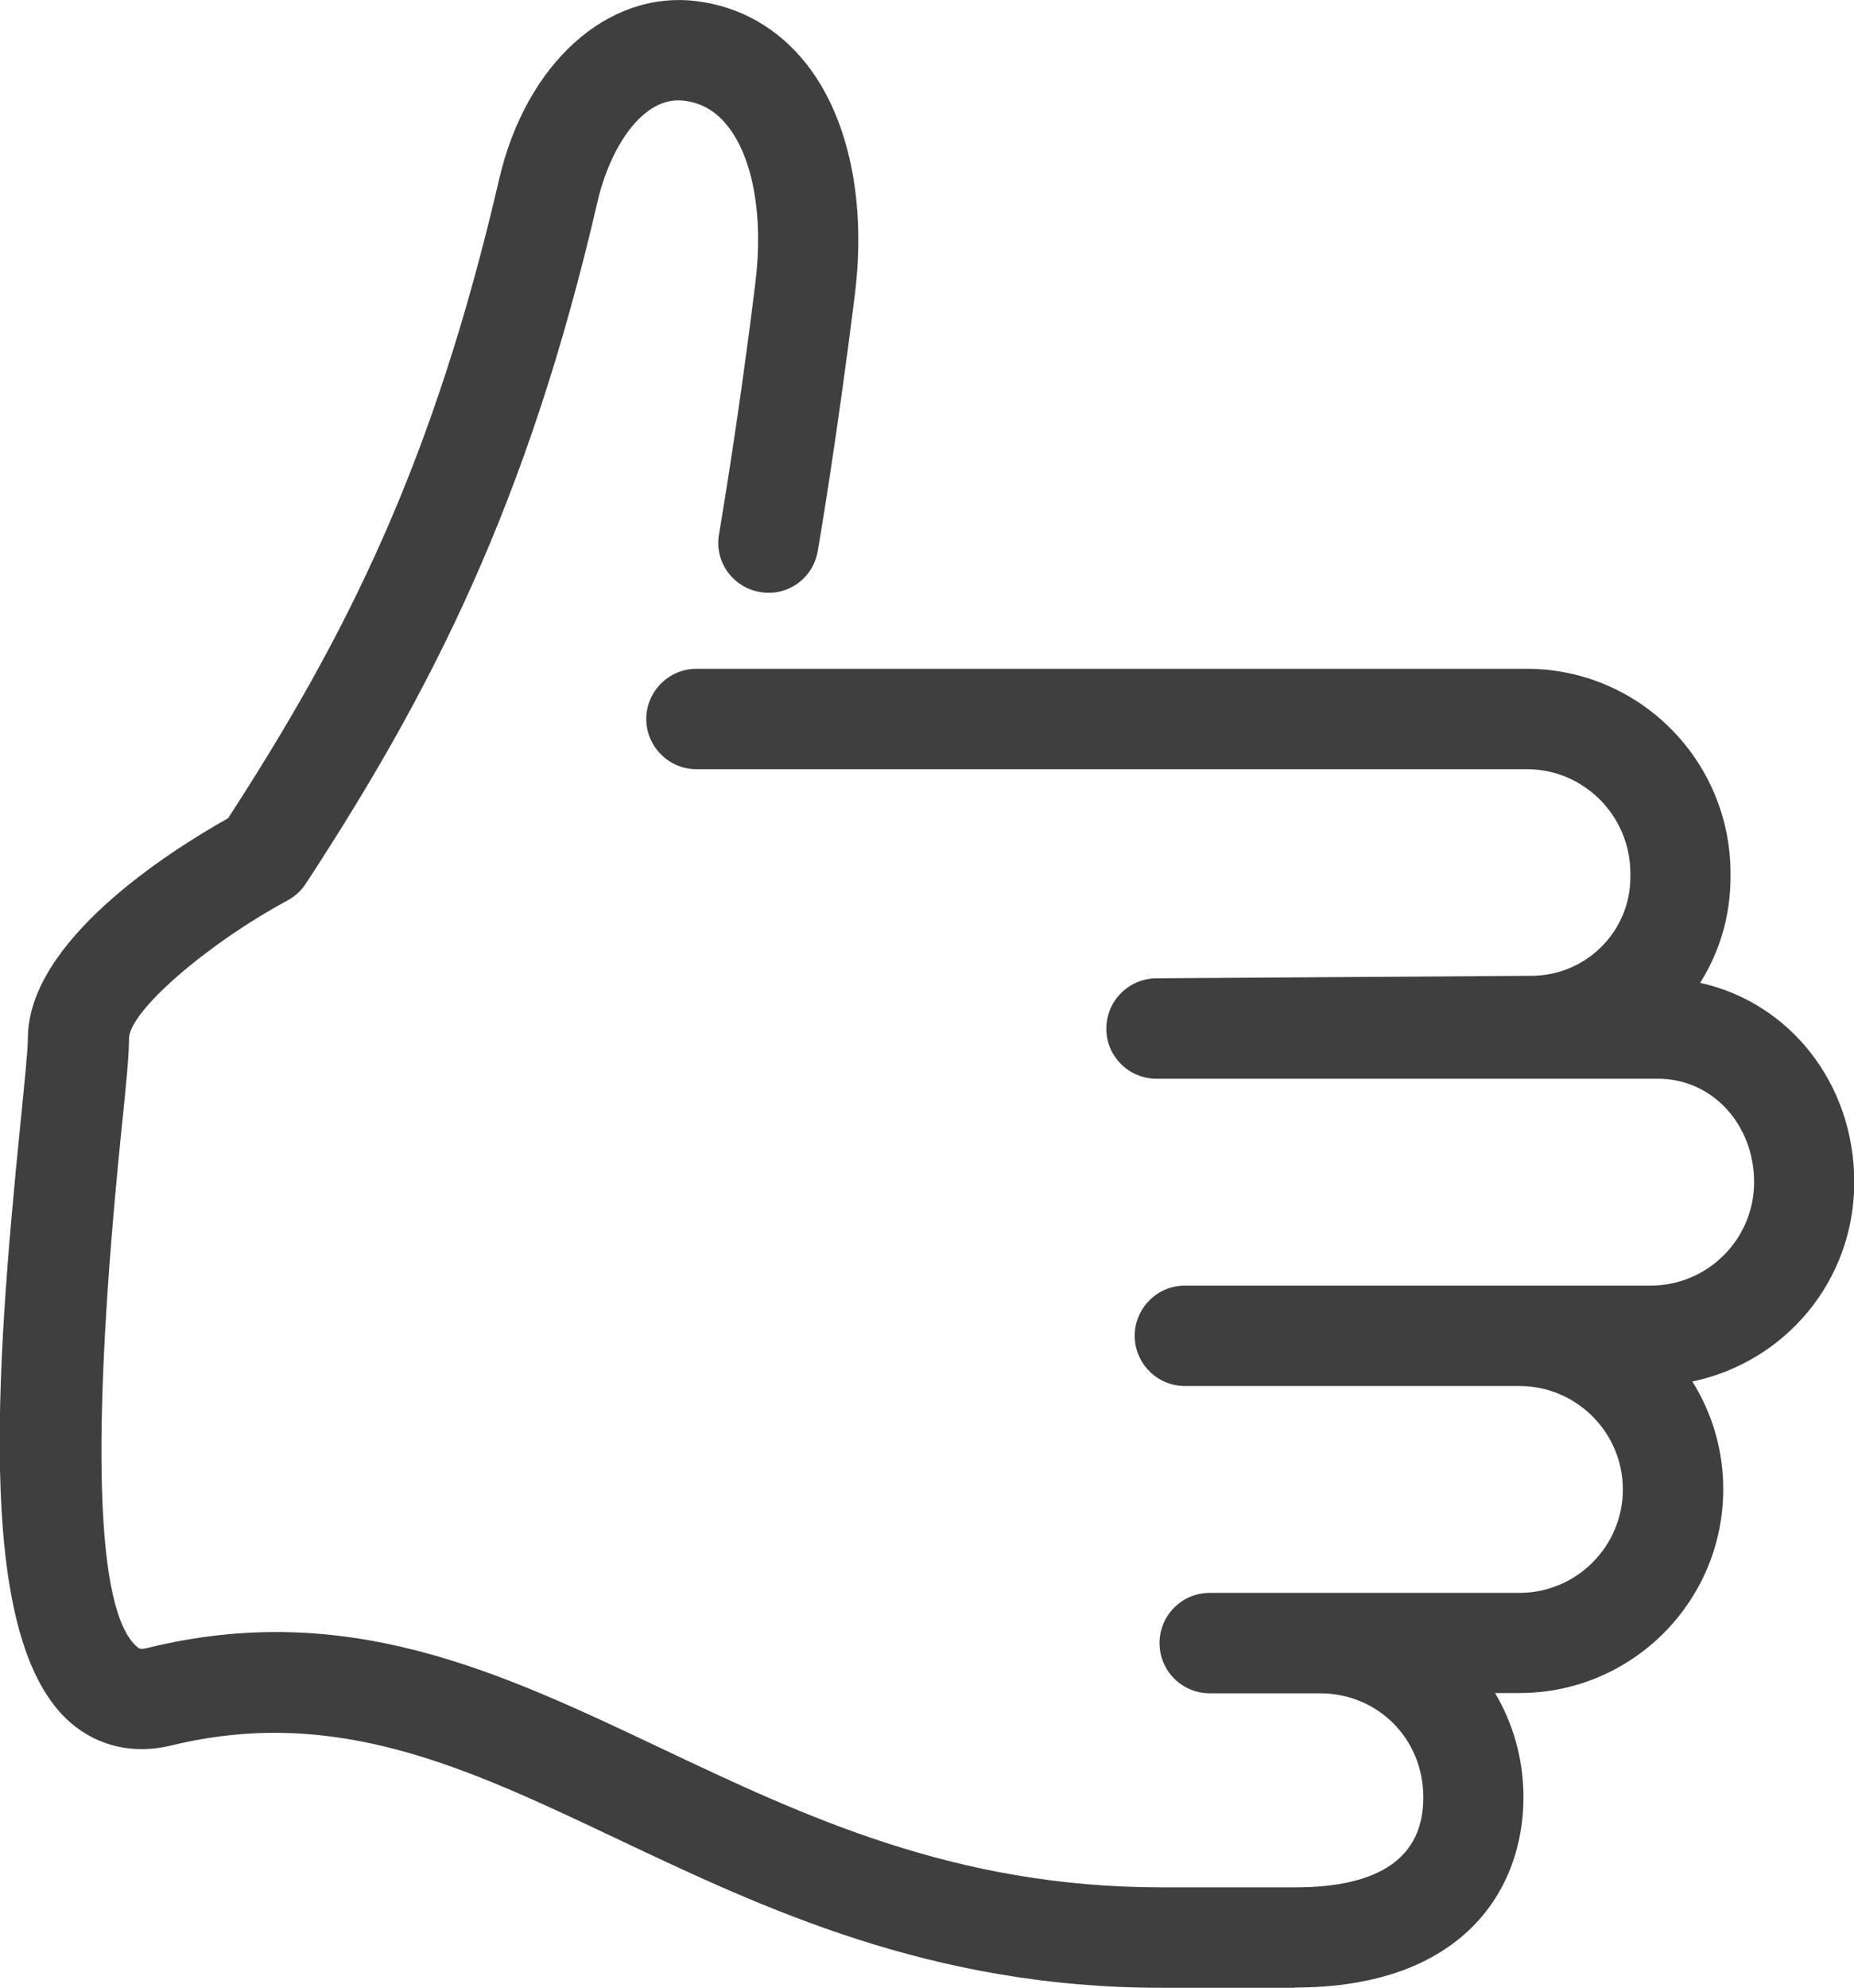 <?xml version="1.0" encoding="UTF-8"?><svg id="Ebene_2" xmlns="http://www.w3.org/2000/svg" viewBox="0 0 73.87 79.18"><defs><style>.cls-1{fill:#3f3f3f;}</style></defs><g id="Ebene_1-2"><path class="cls-1" d="M51.58,79.18h-5.32c-9.16,0-15.82-3.16-21.69-5.94-6.01-2.85-11.2-5.31-17.75-3.71-1.49,.36-2.91,.04-4.01-.91-3.74-3.25-3.03-13.6-1.99-23.92,.15-1.53,.29-2.84,.29-3.33,0-3.89,5.62-7.45,7.98-8.78,4.71-7.26,8.18-14.14,10.8-25.46C20.96,2.53,24.19-.37,27.71,.04c1.77,.21,3.3,1.08,4.43,2.52,1.68,2.14,2.38,5.48,1.92,9.17-.74,5.96-1.47,10.19-1.48,10.23-.19,1.09-1.22,1.82-2.31,1.62-1.09-.19-1.82-1.23-1.62-2.31,0-.04,.73-4.17,1.45-10.03,.32-2.6-.09-4.93-1.1-6.21-.47-.6-1.04-.93-1.75-1.02-1.64-.2-2.94,1.87-3.44,4.01-2.79,12.08-6.67,19.6-11.62,27.17-.18,.28-.43,.51-.72,.67-3.26,1.76-6.33,4.44-6.33,5.51,0,.69-.12,1.9-.31,3.73-1.23,12.17-1.02,19.07,.63,20.5,.07,.06,.13,.12,.43,.04,7.92-1.94,13.99,.94,20.41,3.98,5.76,2.73,11.72,5.56,19.98,5.56h5.32c3.39,0,5.11-1.2,5.11-3.58s-1.85-4.15-4.12-4.15h-4.39c-1.11,0-2-.9-2-2s.89-2,2-2h12.34c2.27,0,4.12-1.85,4.12-4.12s-1.85-4.12-4.12-4.12h-13.33c-1.1,0-2-.9-2-2s.9-2,2-2h18.56c2.27,0,4.12-1.85,4.12-4.12s-1.64-4.12-3.83-4.12h-19.98c-1.1,0-2-.89-2-1.99s.88-2,1.99-2.01l14.94-.1c2.18,0,3.95-1.76,3.95-3.93v-.15c0-2.29-1.85-4.15-4.12-4.15H27.75c-1.1,0-2-.9-2-2s.9-2,2-2H60.83c4.48,0,8.12,3.65,8.12,8.15v.15c0,1.55-.44,2.99-1.21,4.21,3.55,.78,6.14,3.99,6.14,7.94s-2.77,7.17-6.45,7.94c.78,1.25,1.23,2.71,1.23,4.29,0,4.48-3.64,8.12-8.12,8.12h-.97c.72,1.22,1.13,2.63,1.13,4.15,0,3.66-2.39,7.58-9.11,7.58Z"/></g></svg>
